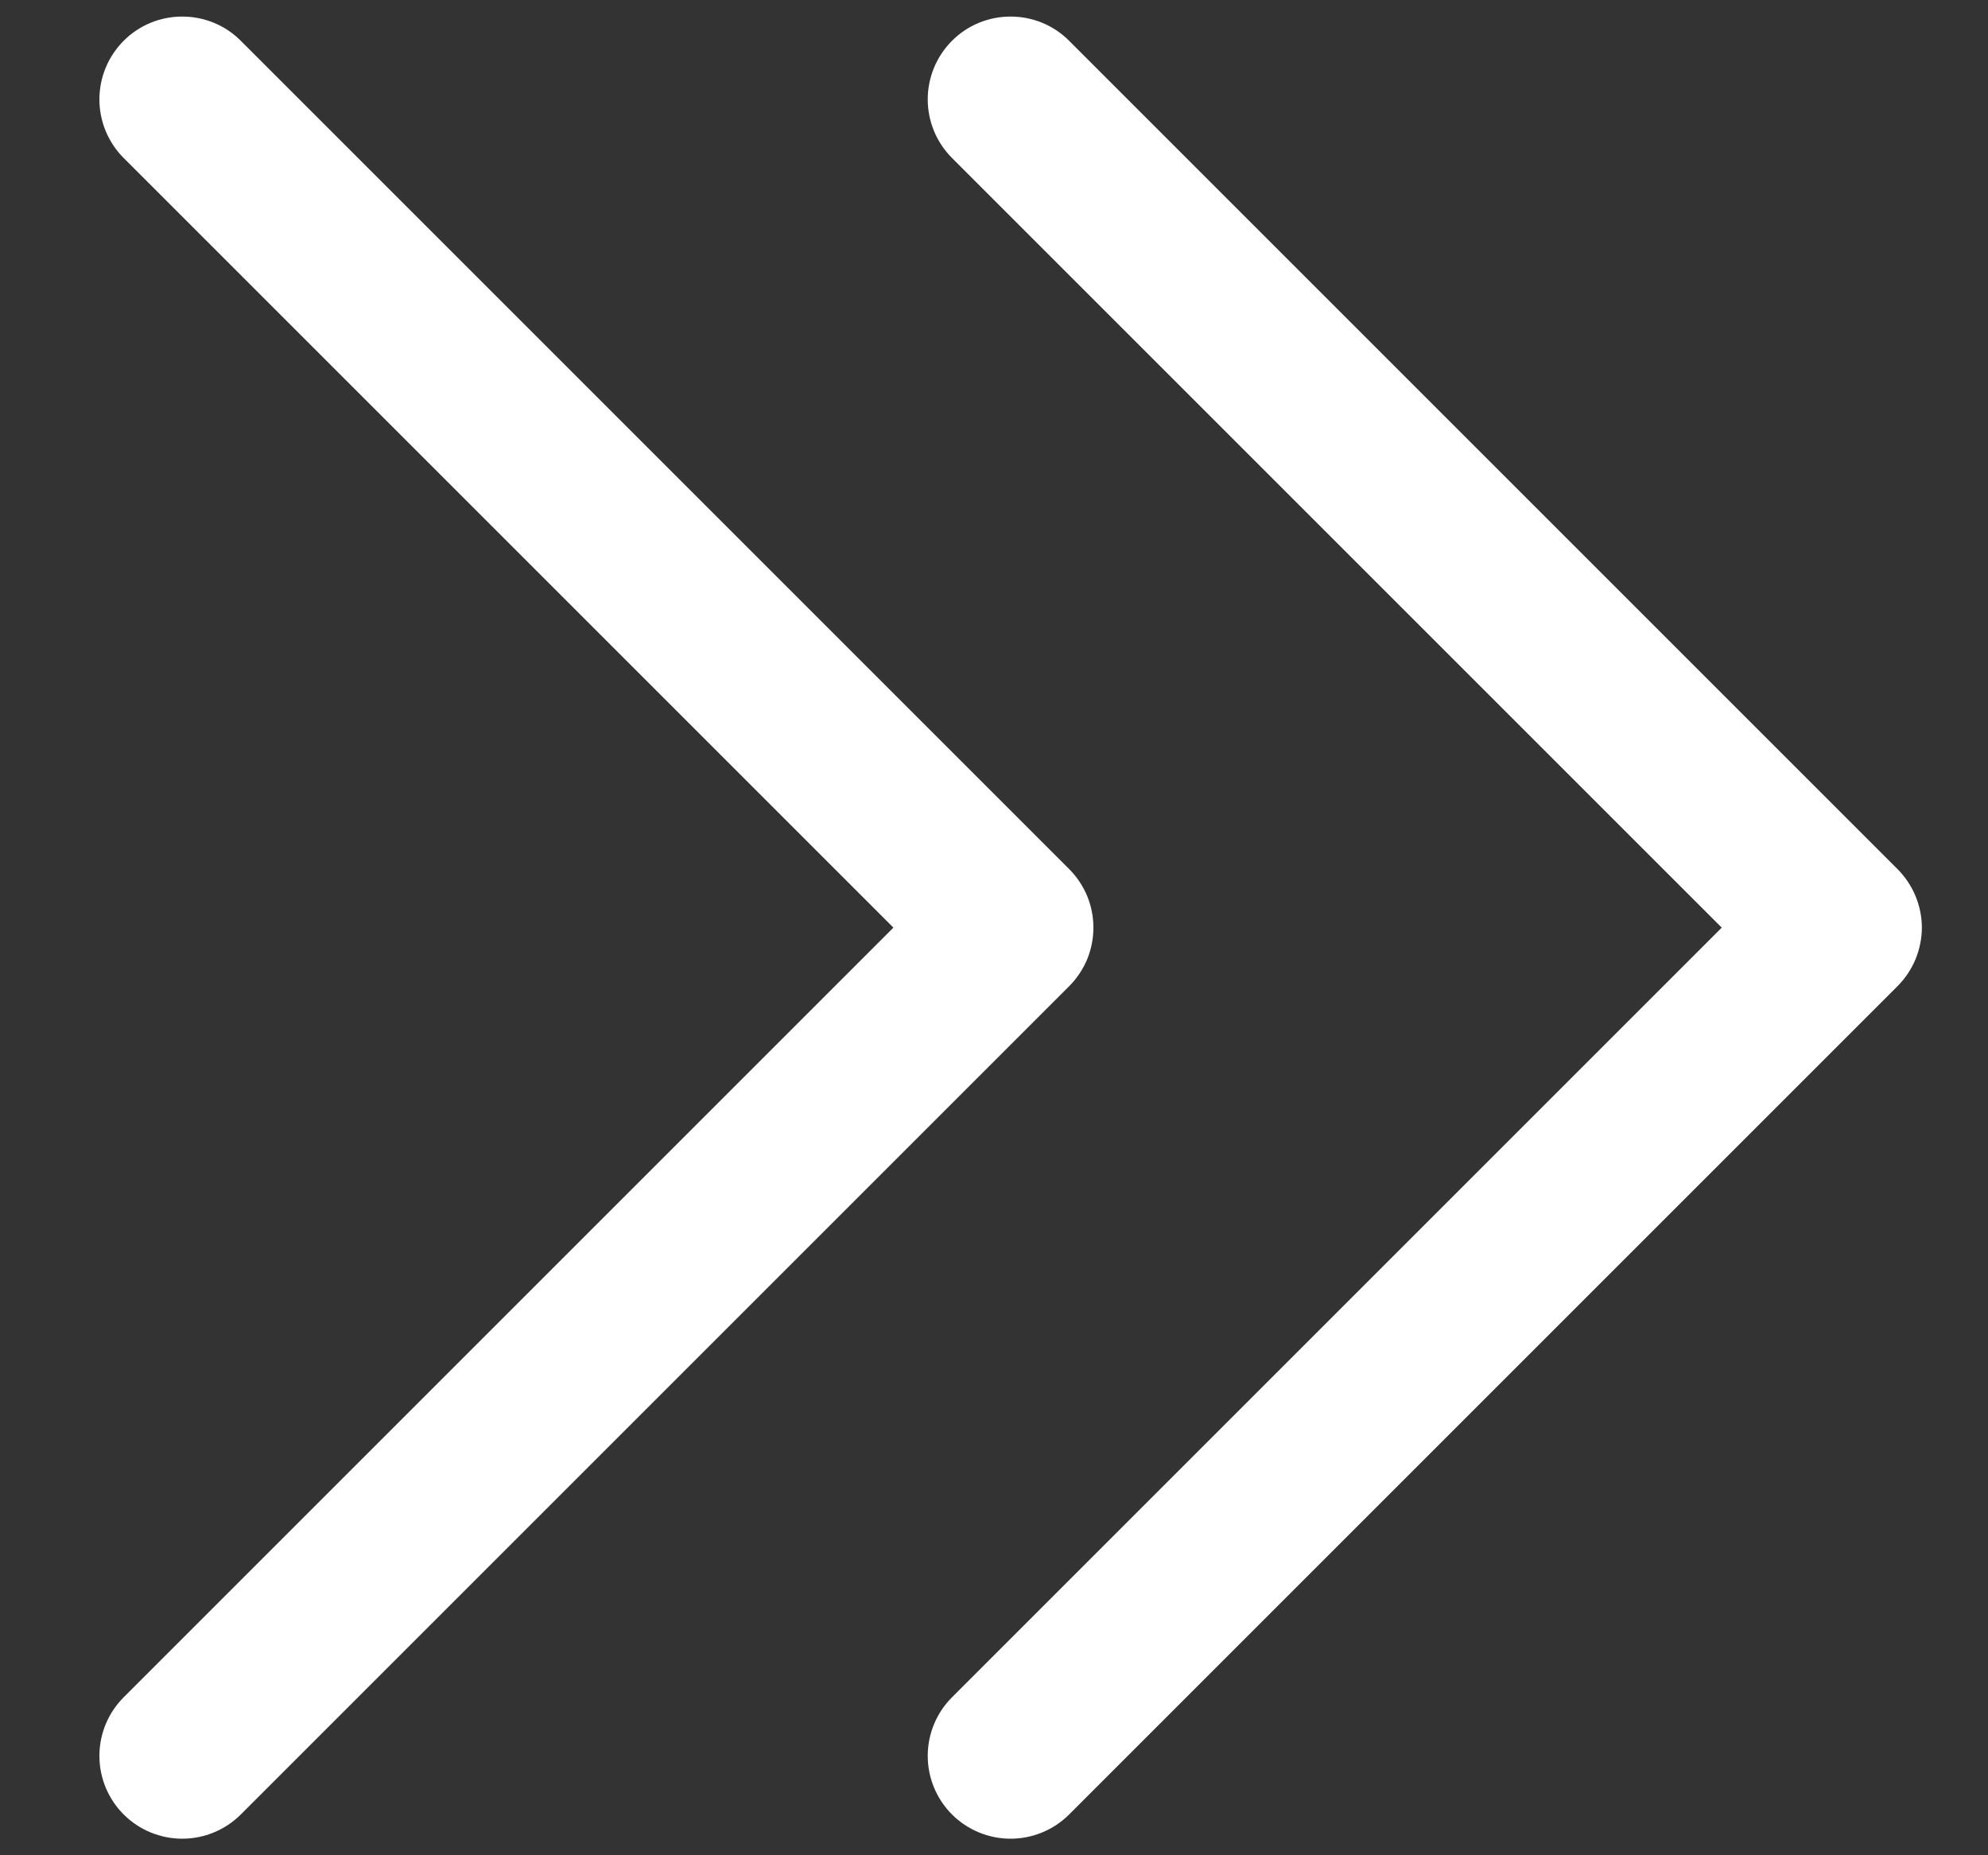 <svg width="15" height="14" viewBox="0 0 15 14" fill="none" xmlns="http://www.w3.org/2000/svg">
<rect x="0" y="0" width="15" height="14" fill="#333333" stroke="none"/>
<path d="M8.067 7.442L1.817 13.692C1.7 13.809 1.541 13.875 1.375 13.875C1.209 13.875 1.05 13.809 0.933 13.692C0.816 13.575 0.75 13.416 0.75 13.25C0.75 13.084 0.816 12.925 0.933 12.808L6.741 7L0.933 1.192C0.816 1.075 0.75 0.916 0.75 0.75C0.75 0.584 0.816 0.425 0.933 0.308C1.05 0.19 1.209 0.125 1.375 0.125C1.541 0.125 1.7 0.19 1.817 0.308L8.067 6.558C8.125 6.616 8.171 6.685 8.203 6.761C8.234 6.836 8.25 6.918 8.25 7C8.25 7.082 8.234 7.163 8.203 7.239C8.171 7.315 8.125 7.384 8.067 7.442ZM14.317 6.558L8.067 0.308C7.95 0.19 7.791 0.125 7.625 0.125C7.459 0.125 7.3 0.19 7.183 0.308C7.066 0.425 7 0.584 7 0.75C7 0.916 7.066 1.075 7.183 1.192L12.991 7L7.183 12.808C7.066 12.925 7 13.084 7 13.25C7 13.416 7.066 13.575 7.183 13.692C7.3 13.809 7.459 13.875 7.625 13.875C7.791 13.875 7.95 13.809 8.067 13.692L14.317 7.442C14.375 7.384 14.421 7.315 14.453 7.239C14.484 7.163 14.501 7.082 14.501 7C14.501 6.918 14.484 6.836 14.453 6.761C14.421 6.685 14.375 6.616 14.317 6.558Z" fill="white"/>
</svg>
